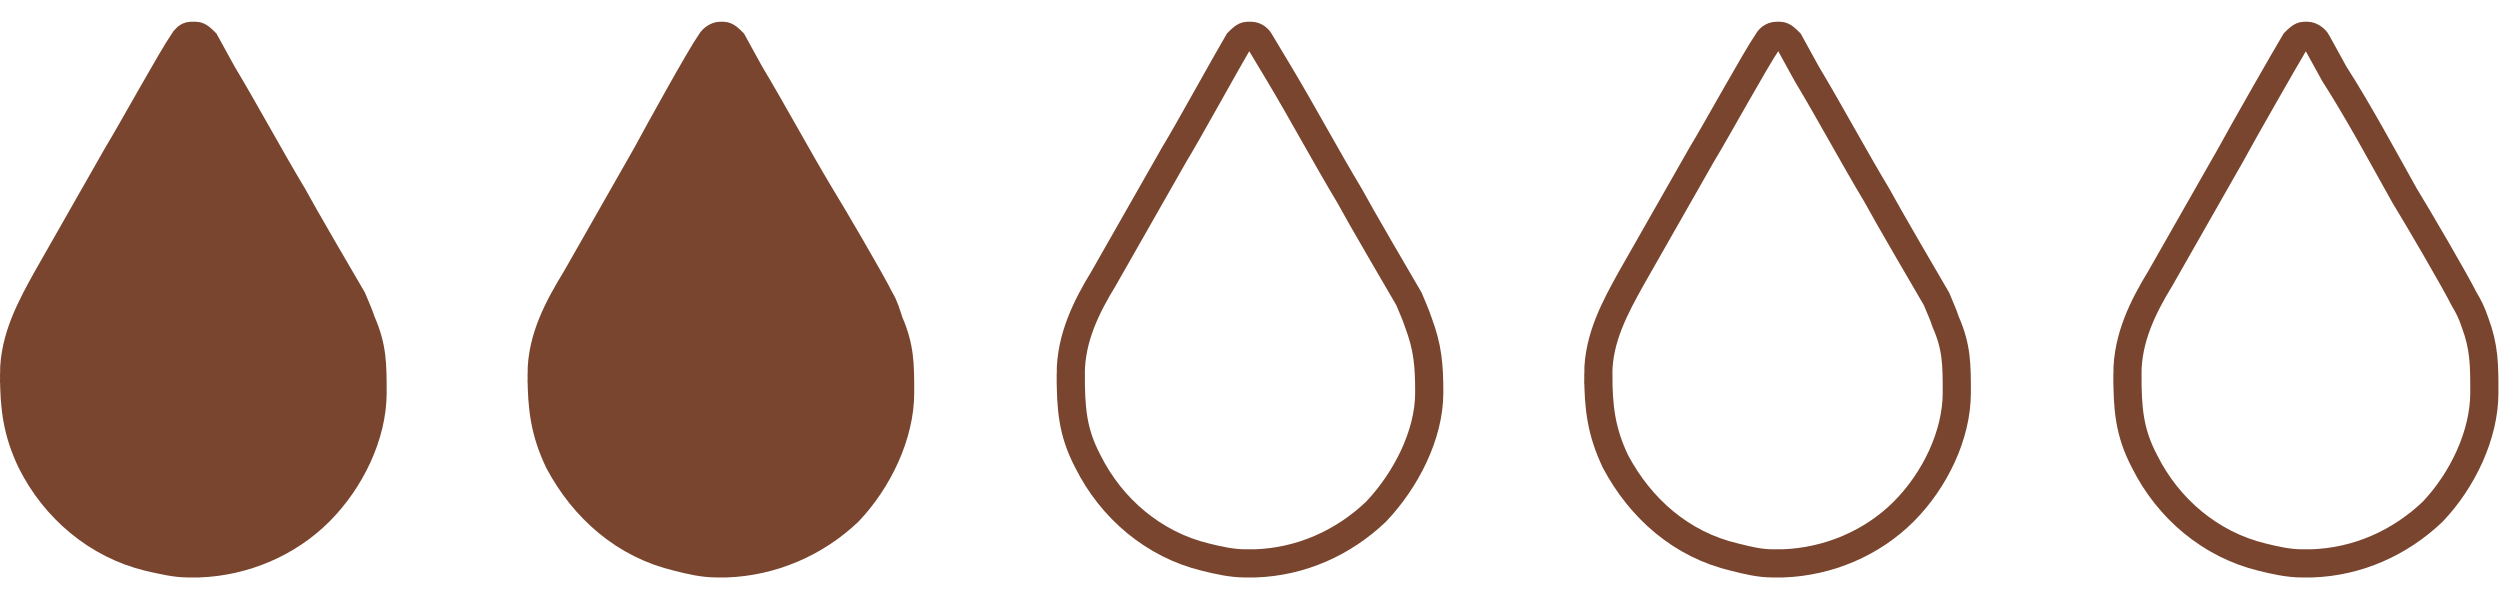 <?xml version="1.0" encoding="UTF-8"?>
<!DOCTYPE svg PUBLIC "-//W3C//DTD SVG 1.1//EN" "http://www.w3.org/Graphics/SVG/1.1/DTD/svg11.dtd">
<!-- Creator: CorelDRAW 2020 (64-Bit) -->
<svg xmlns="http://www.w3.org/2000/svg" xml:space="preserve" width="121px" height="29px" version="1.1" shape-rendering="geometricPrecision" text-rendering="geometricPrecision" image-rendering="optimizeQuality" fill-rule="evenodd" clip-rule="evenodd"
viewBox="0 0 15.97 3.55"
 xmlns:xlink="http://www.w3.org/1999/xlink"
 xmlns:xodm="http://www.corel.com/coreldraw/odm/2003">
 <g id="Layer_x0020_1">
  <path fill="#79452e" stroke="#79452e" stroke-width="0.18" stroke-miterlimit="2.613" d="M0.09 2.25c0,0.22 0.02,0.37 0.11,0.56 0.15,0.3 0.42,0.53 0.75,0.61 0.09,0.02 0.17,0.04 0.25,0.04l0.07 0c0.29,-0.01 0.57,-0.13 0.77,-0.33 0.2,-0.2 0.34,-0.49 0.34,-0.76 0,-0.18 0,-0.29 -0.07,-0.45 -0.02,-0.06 -0.04,-0.1 -0.06,-0.15 -0.07,-0.12 -0.31,-0.53 -0.38,-0.66 -0.15,-0.25 -0.3,-0.53 -0.45,-0.78l-0.11 -0.2c-0.02,-0.02 -0.04,-0.04 -0.06,-0.04l-0.03 0c-0.02,0 -0.04,0.02 -0.05,0.04 -0.07,0.1 -0.34,0.59 -0.42,0.72l-0.45 0.79c-0.1,0.18 -0.21,0.38 -0.21,0.61z"/>
  <path fill="#79452e" stroke="#79452e" stroke-width="0.18" stroke-miterlimit="2.613" d="M3.46 2.25c0,0.22 0.02,0.37 0.11,0.56 0.16,0.3 0.42,0.53 0.76,0.61 0.08,0.02 0.16,0.04 0.25,0.04l0.06 0c0.29,-0.01 0.57,-0.13 0.78,-0.33 0.19,-0.2 0.33,-0.49 0.33,-0.76 0,-0.18 0,-0.29 -0.07,-0.45 -0.02,-0.06 -0.03,-0.1 -0.06,-0.15 -0.06,-0.12 -0.3,-0.53 -0.38,-0.66 -0.15,-0.25 -0.3,-0.53 -0.45,-0.78l-0.11 -0.2c-0.02,-0.02 -0.04,-0.04 -0.06,-0.04l-0.02 0c-0.02,0 -0.05,0.02 -0.06,0.04 -0.07,0.1 -0.34,0.59 -0.41,0.72l-0.45 0.79c-0.11,0.18 -0.22,0.38 -0.22,0.61z"/>
  <path fill="none" stroke="#79452e" stroke-width="0.18" stroke-miterlimit="2.613" d="M6.84 2.25c0,0.22 0.01,0.37 0.11,0.56 0.15,0.3 0.42,0.53 0.75,0.61 0.08,0.02 0.17,0.04 0.25,0.04l0.07 0c0.29,-0.01 0.56,-0.13 0.77,-0.33 0.19,-0.2 0.34,-0.49 0.34,-0.76 0,-0.18 -0.01,-0.29 -0.07,-0.45 -0.02,-0.06 -0.04,-0.1 -0.06,-0.15 -0.07,-0.12 -0.31,-0.53 -0.38,-0.66 -0.15,-0.25 -0.3,-0.53 -0.45,-0.78l-0.12 -0.2c-0.01,-0.02 -0.03,-0.04 -0.06,-0.04l-0.02 0c-0.02,0 -0.04,0.02 -0.06,0.04 -0.06,0.1 -0.33,0.59 -0.41,0.72l-0.45 0.79c-0.11,0.18 -0.21,0.38 -0.21,0.61z"/>
  <path fill="none" stroke="#79452e" stroke-width="0.18" stroke-miterlimit="2.613" d="M10.21 2.25c0,0.22 0.02,0.37 0.11,0.56 0.16,0.3 0.42,0.53 0.76,0.61 0.08,0.02 0.16,0.04 0.24,0.04l0.07 0c0.29,-0.01 0.57,-0.13 0.77,-0.33 0.2,-0.2 0.34,-0.49 0.34,-0.76 0,-0.18 0,-0.29 -0.07,-0.45 -0.02,-0.06 -0.04,-0.1 -0.06,-0.15 -0.07,-0.12 -0.31,-0.53 -0.38,-0.66 -0.15,-0.25 -0.3,-0.53 -0.45,-0.78l-0.11 -0.2c-0.02,-0.02 -0.04,-0.04 -0.06,-0.04l-0.02 0c-0.03,0 -0.05,0.02 -0.06,0.04 -0.07,0.1 -0.34,0.59 -0.42,0.72l-0.45 0.79c-0.1,0.18 -0.21,0.38 -0.21,0.61z"/>
    <path fill="none" stroke="#79452e" stroke-width="0.18" stroke-miterlimit="2.613" d="M13.59 2.25c0,0.22 0.01,0.37 0.11,0.56 0.15,0.3 0.42,0.53 0.75,0.61 0.08,0.02 0.17,0.04 0.25,0.04l0.07 0c0.29,-0.01 0.56,-0.13 0.77,-0.33 0.19,-0.2 0.33,-0.49 0.33,-0.76 0,-0.18 0,-0.29 -0.06,-0.45 -0.02,-0.06 -0.04,-0.1 -0.07,-0.15 -0.06,-0.12 -0.3,-0.53 -0.38,-0.66 -0.14,-0.25 -0.29,-0.53 -0.45,-0.78l-0.11 -0.2c-0.01,-0.02 -0.04,-0.04 -0.06,-0.04l-0.02 0c-0.02,0 -0.04,0.02 -0.06,0.04 -0.06,0.1 -0.34,0.59 -0.41,0.72l-0.45 0.79c-0.11,0.18 -0.21,0.38 -0.21,0.61z"/>
 </g>
</svg>
